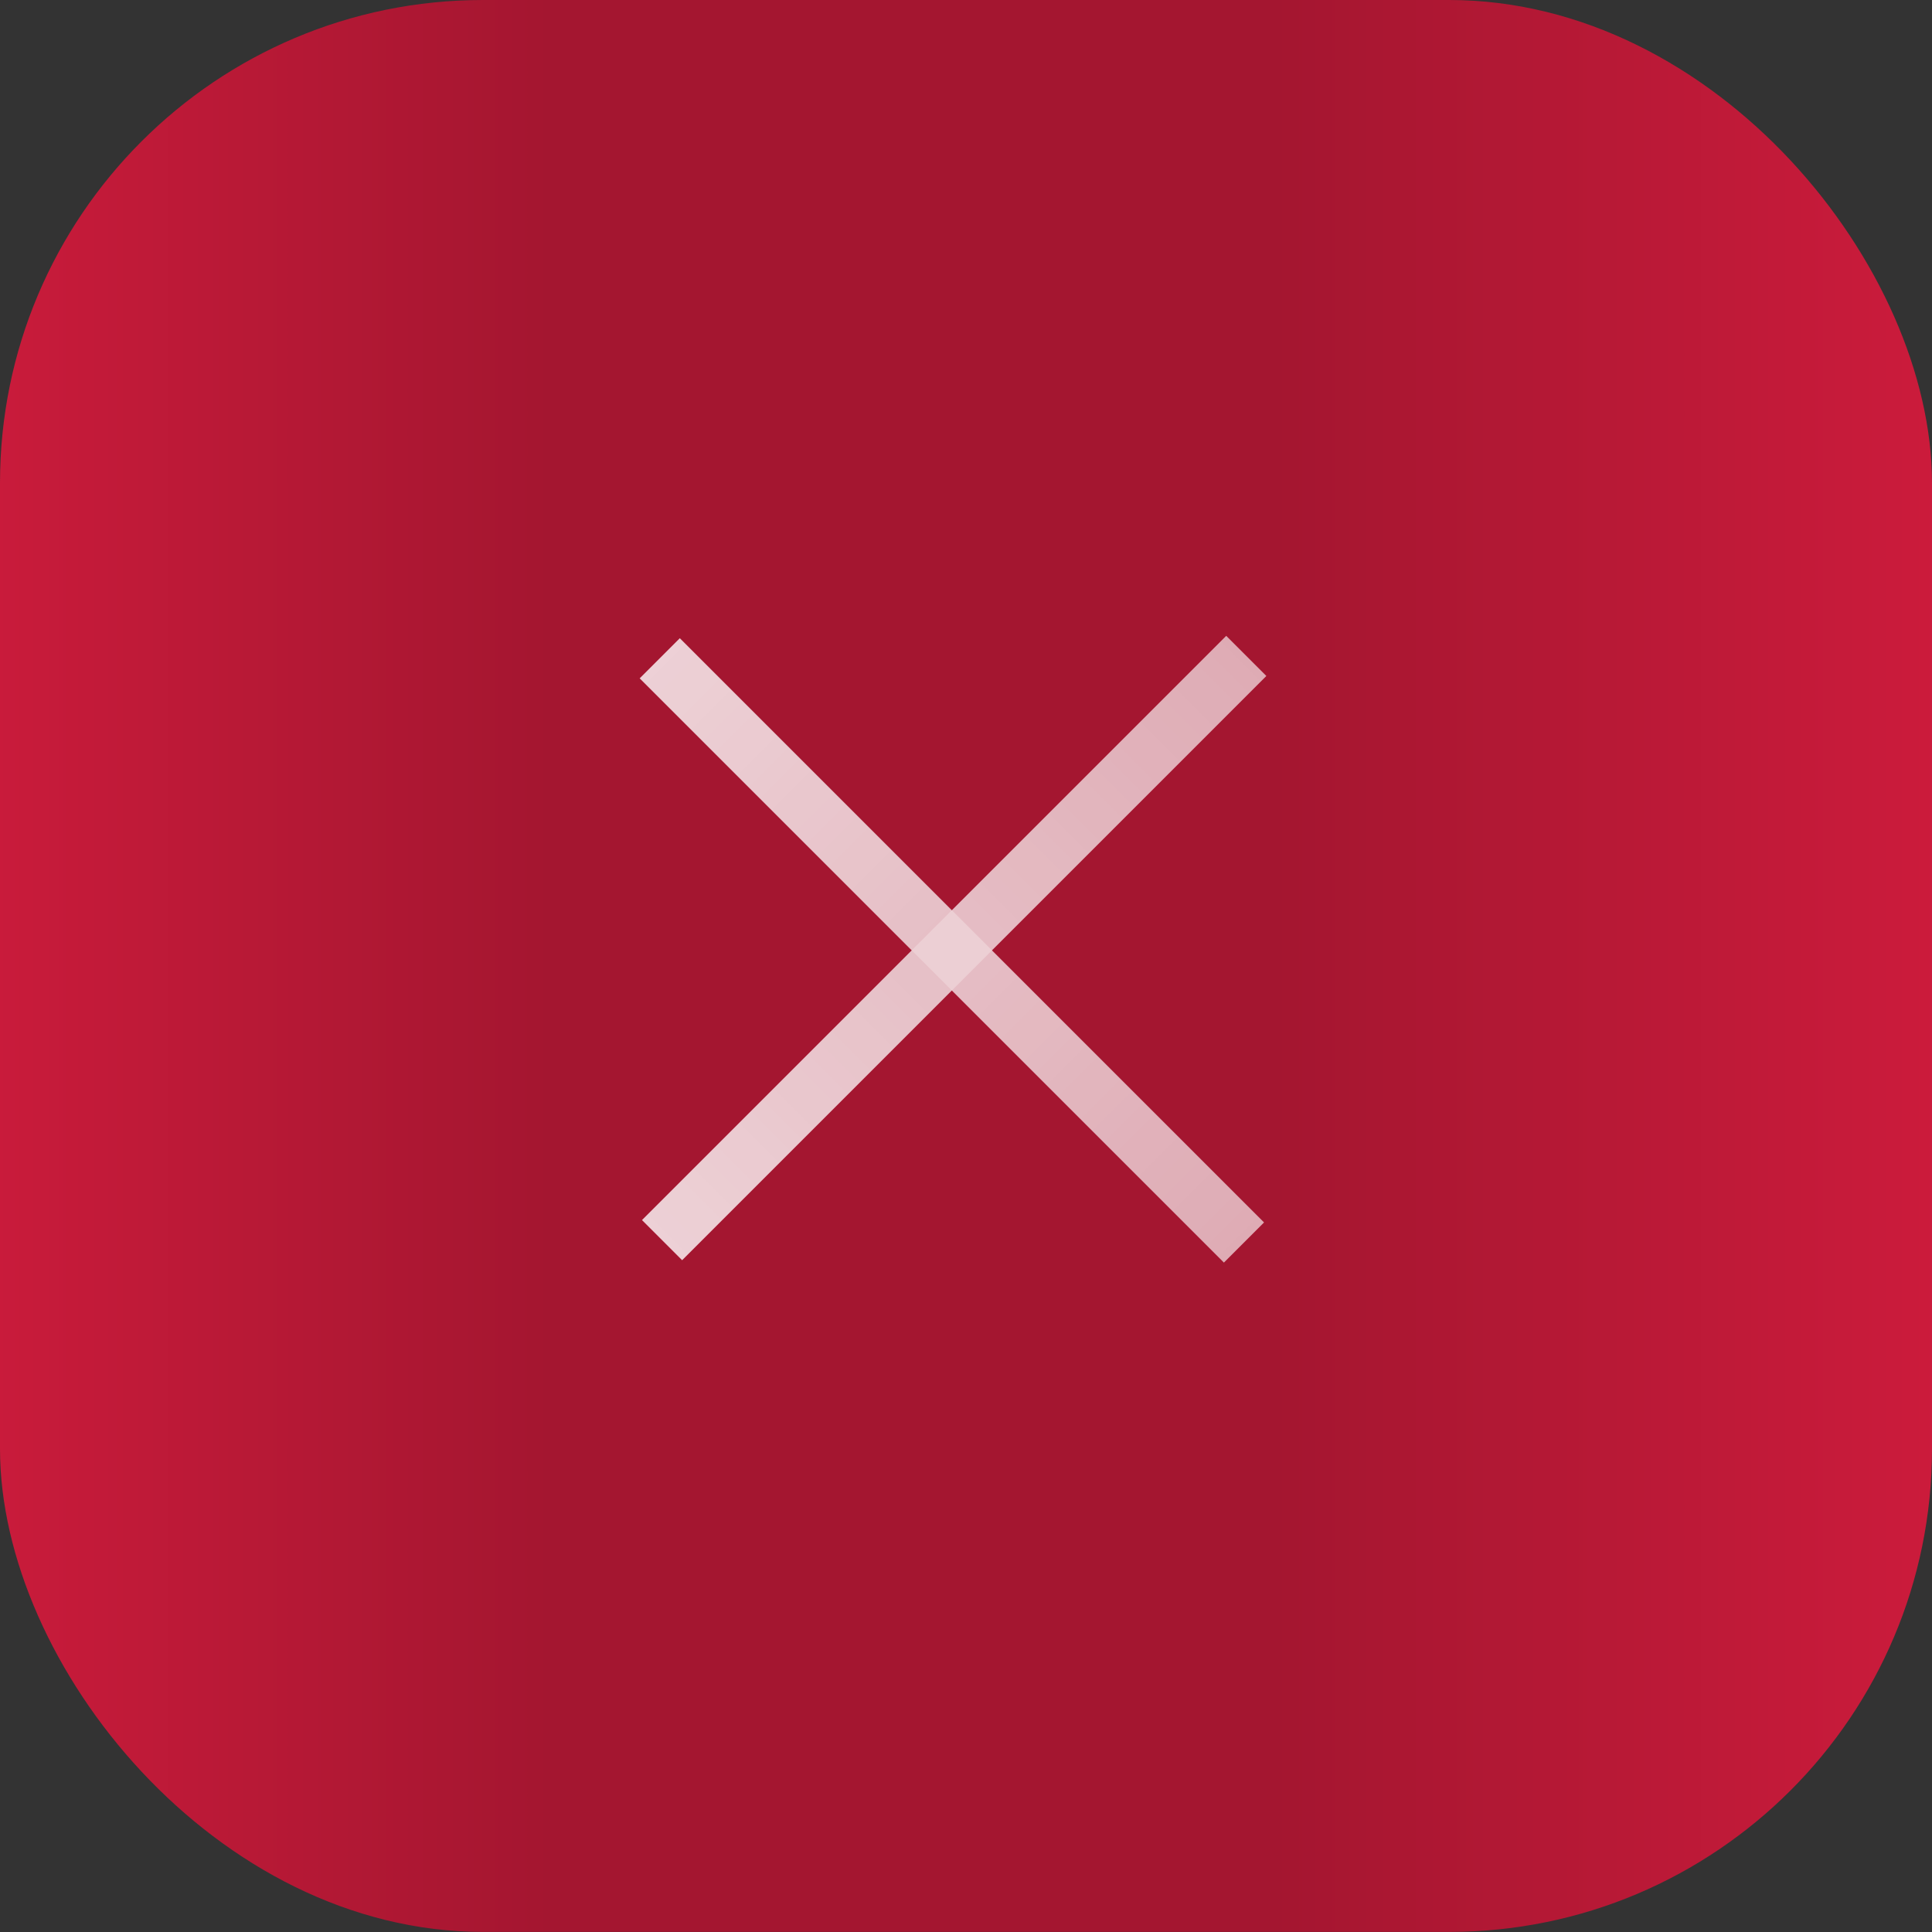 <svg width="66" height="66" viewBox="0 0 66 66" fill="none" xmlns="http://www.w3.org/2000/svg">
<rect x="0" y="0" width="66" height="66" fill="#333333" stroke="none"/>
<rect width="66" height="65.997" rx="16.499" fill="url(#paint0_linear_3422_2391)"/>
<g opacity="0.8">
<path d="M22.538 22.488L42.496 42.446" stroke="url(#paint1_linear_3422_2391)" stroke-width="1.939"/>
<path d="M22.617 42.365L42.575 22.407" stroke="url(#paint2_linear_3422_2391)" stroke-width="1.939"/>
</g>
<defs>
<linearGradient id="paint0_linear_3422_2391" x1="72.71" y1="32.779" x2="-7.296" y2="32.779" gradientUnits="userSpaceOnUse">
<stop stop-color="#D71D3F"/>
<stop offset="0.365" stop-color="#A41630"/>
<stop offset="0.674" stop-color="#A41630"/>
<stop offset="1" stop-color="#D71D3F"/>
</linearGradient>
<linearGradient id="paint1_linear_3422_2391" x1="22.184" y1="22.842" x2="42.142" y2="42.8" gradientUnits="userSpaceOnUse">
<stop stop-color="white"/>
<stop offset="1" stop-color="white" stop-opacity="0.8"/>
</linearGradient>
<linearGradient id="paint2_linear_3422_2391" x1="22.971" y1="42.719" x2="42.928" y2="22.761" gradientUnits="userSpaceOnUse">
<stop stop-color="white"/>
<stop offset="1" stop-color="white" stop-opacity="0.8"/>
</linearGradient>
</defs>
</svg>
